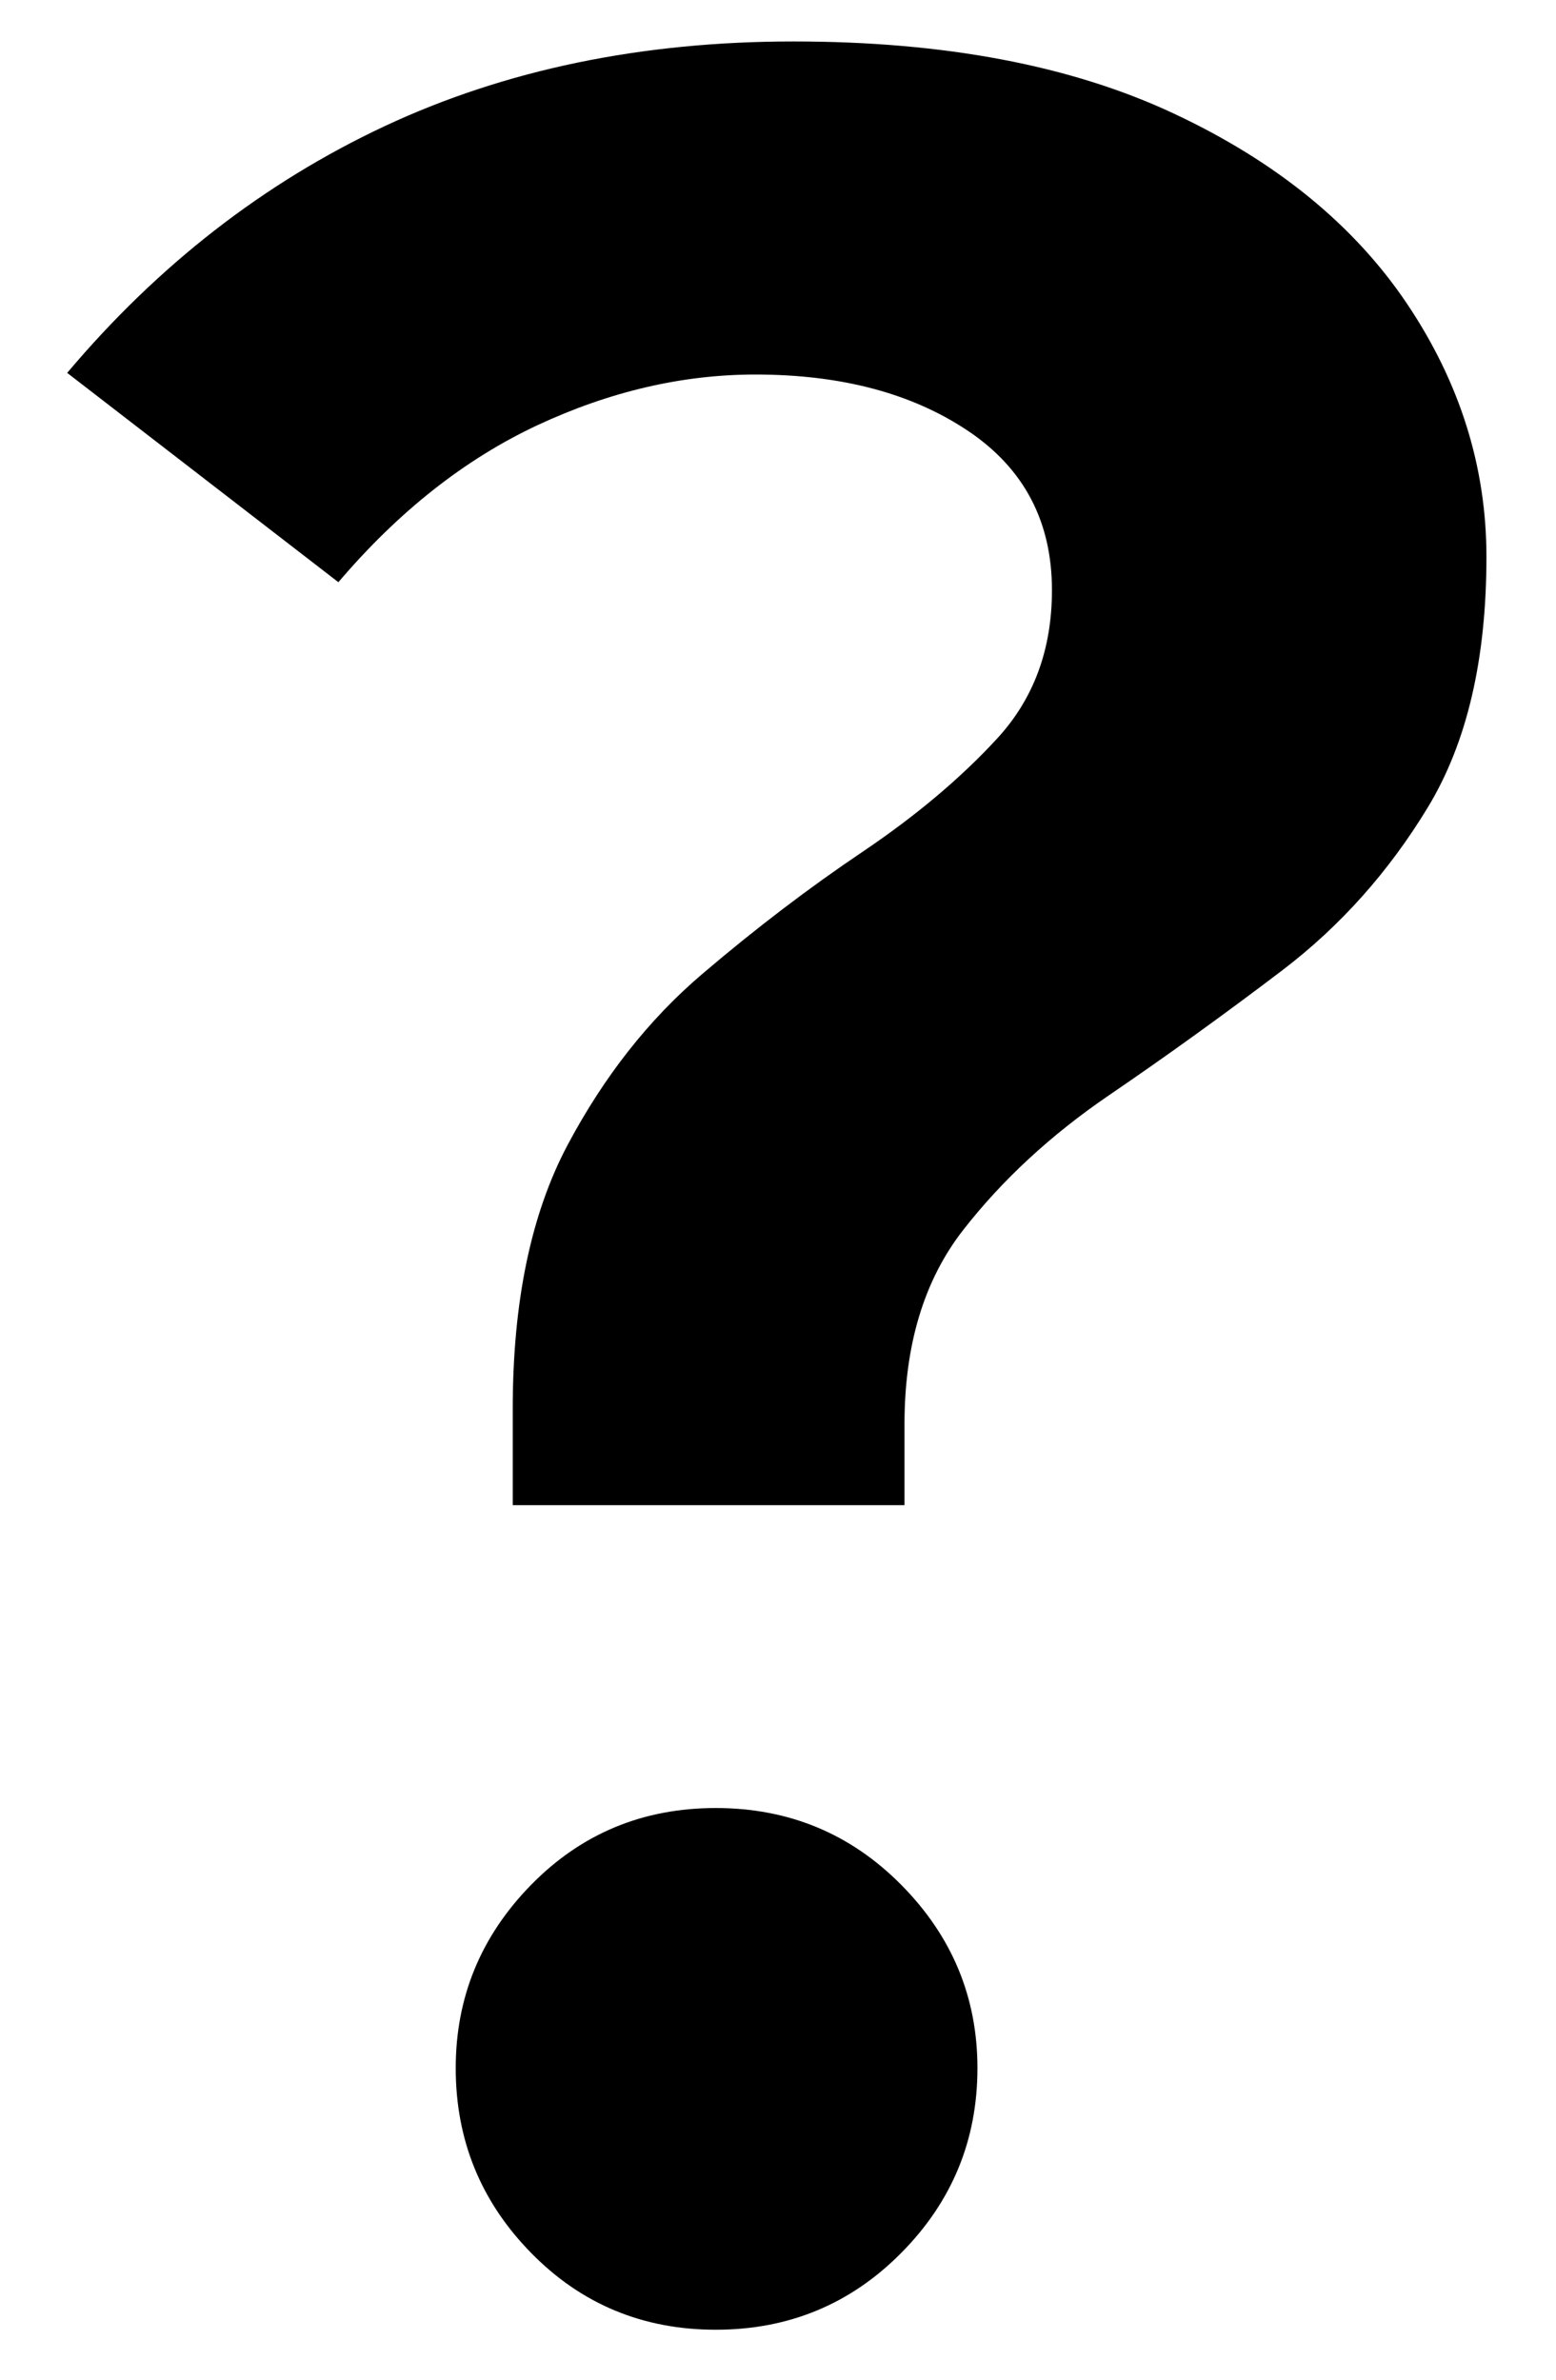 <svg viewBox="0 0 17 26" fill="none" xmlns="http://www.w3.org/2000/svg"><path fill-rule="evenodd" clip-rule="evenodd" d="M4.199 1.38C2.882 1.998 1.727 2.896 0.734 4.074L3.697 6.361C4.355 5.588 5.08 5.016 5.871 4.646C6.662 4.277 7.456 4.092 8.253 4.092C9.189 4.092 9.963 4.297 10.575 4.707C11.187 5.117 11.493 5.697 11.493 6.448C11.493 7.095 11.294 7.635 10.895 8.068C10.497 8.501 10.006 8.914 9.423 9.307C8.839 9.7 8.256 10.144 7.673 10.641C7.089 11.138 6.599 11.761 6.2 12.512C5.802 13.263 5.602 14.222 5.602 15.388V16.445H9.882V15.561C9.882 14.695 10.095 13.988 10.523 13.439C10.95 12.891 11.482 12.399 12.117 11.966C12.752 11.533 13.384 11.077 14.014 10.598C14.643 10.118 15.172 9.526 15.599 8.822C16.027 8.117 16.24 7.205 16.24 6.084C16.24 5.103 15.951 4.181 15.374 3.321C14.796 2.46 13.947 1.767 12.827 1.242C11.707 0.716 10.321 0.453 8.669 0.453C7.006 0.453 5.516 0.763 4.199 1.38ZM5.802 20.594C5.253 21.155 4.979 21.822 4.979 22.596C4.979 23.381 5.253 24.054 5.802 24.614C6.35 25.174 7.023 25.454 7.82 25.454C8.617 25.454 9.293 25.174 9.847 24.614C10.402 24.054 10.679 23.381 10.679 22.596C10.679 21.822 10.402 21.155 9.847 20.594C9.293 20.034 8.617 19.754 7.82 19.754C7.023 19.754 6.35 20.034 5.802 20.594Z" fill="currentColor"></path></svg>